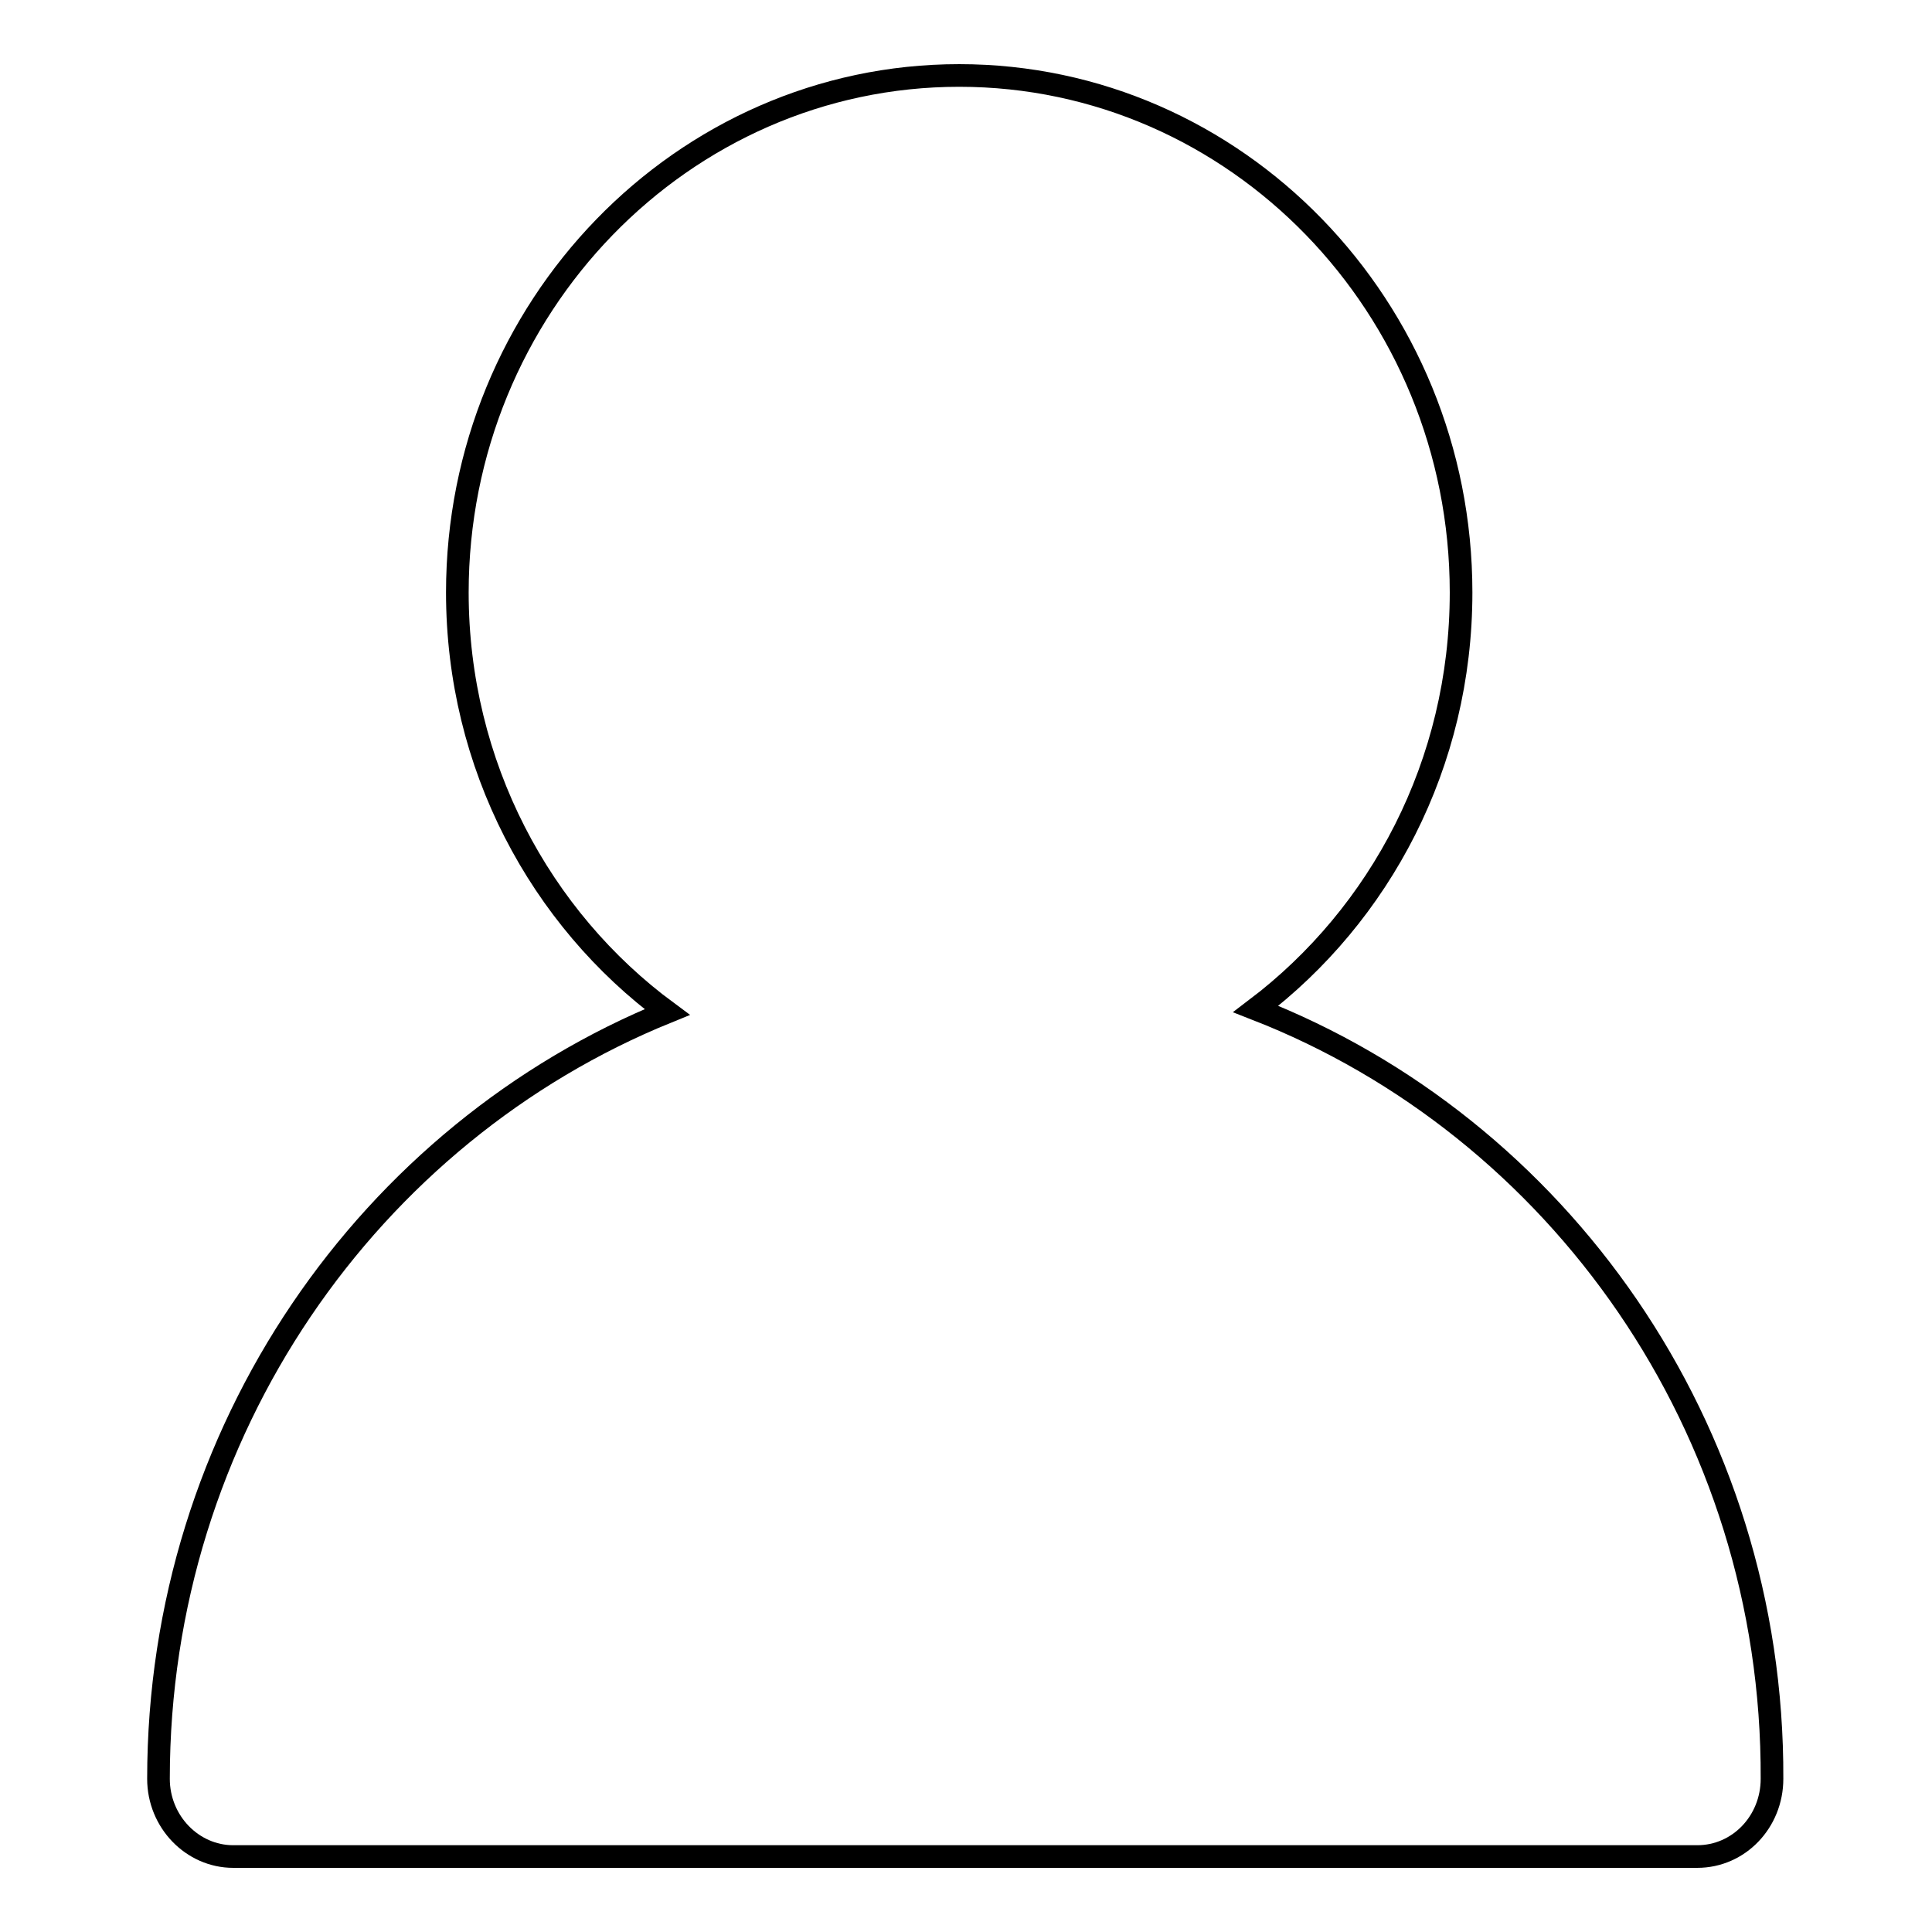 <?xml version="1.0" encoding="utf-8"?>
<!-- Svg Vector Icons : http://www.onlinewebfonts.com/icon -->
<!DOCTYPE svg PUBLIC "-//W3C//DTD SVG 1.1//EN" "http://www.w3.org/Graphics/SVG/1.1/DTD/svg11.dtd">
<svg version="1.1" xmlns="http://www.w3.org/2000/svg" xmlns:xlink="http://www.w3.org/1999/xlink" x="0px" y="0px" viewBox="0 0 256 256" enable-background="new 0 0 256 256" xml:space="preserve">
<g><g><path stroke-width="3" fill-opacity="0" stroke="#000000"  d="M166.4,133.7c16.5-12.5,27.2-32.5,27.2-55.2c0-37.8-29.8-68.5-66.5-68.5c-36.7,0-66.5,30.8-66.5,68.5c0,22.9,11,43.2,27.8,55.6c-39.4,16-67.4,55.5-67.4,101.6c0,5.7,4.5,10.3,9.9,10.3h194c5.5,0,9.9-4.6,9.9-10.3C235,189.1,206.4,149.3,166.4,133.7z"/></g></g>
</svg>